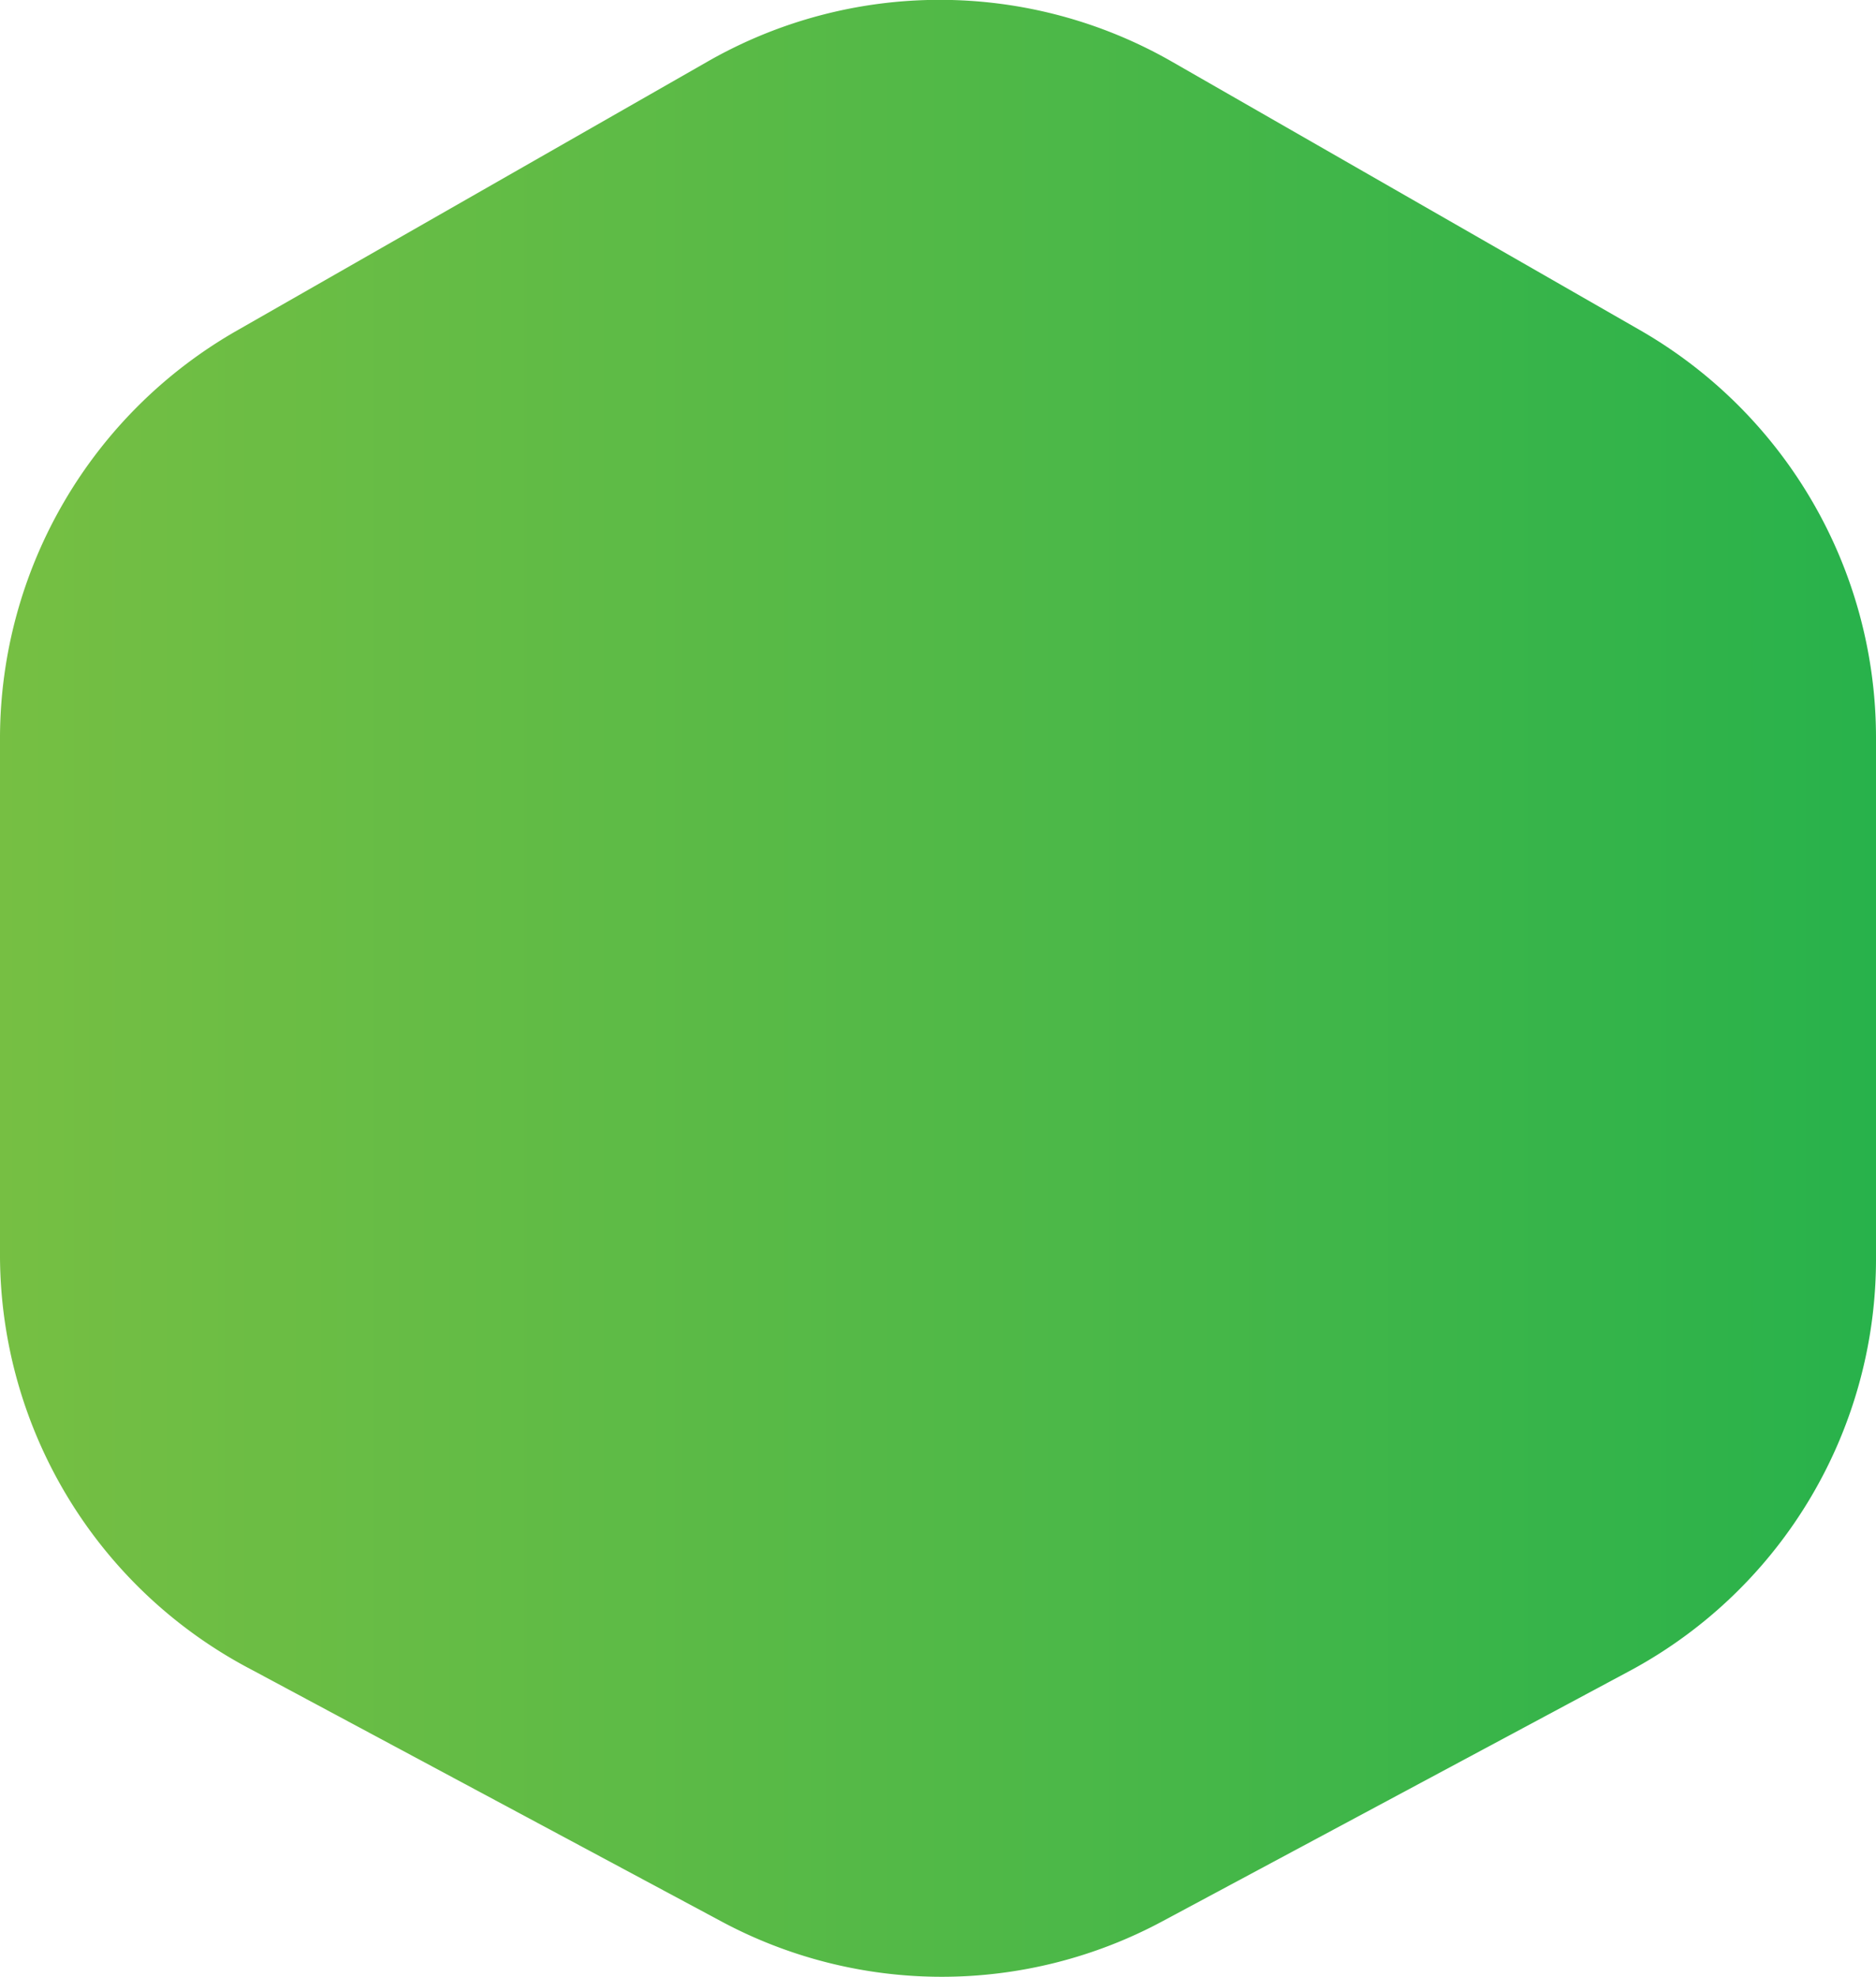 <svg xmlns="http://www.w3.org/2000/svg" xmlns:xlink="http://www.w3.org/1999/xlink" viewBox="0 0 22.4 23.6"><defs><style>.cls-1{fill:url(#green_g);}</style><linearGradient id="green_g" x1="1200" y1="-2724.2" x2="1222.4" y2="-2724.2" gradientTransform="translate(-1200 2736)" gradientUnits="userSpaceOnUse"><stop offset="0" stop-color="#76bf43"/><stop offset="0.48" stop-color="#53b947"/><stop offset="1" stop-color="#28b24b"/></linearGradient></defs><title>Asset 118</title><g id="Layer_2" data-name="Layer 2"><g id="Content"><path class="cls-1" d="M0,8.8V15a5.59,5.59,0,0,0,3,4.93l5.6,3a5.57,5.57,0,0,0,5.29,0l5.6-3A5.58,5.58,0,0,0,22.4,15V8.8a5.61,5.61,0,0,0-2.82-4.86L14,.74a5.58,5.58,0,0,0-5.56,0l-5.6,3.2A5.61,5.61,0,0,0,0,8.8Z"/></g></g></svg>